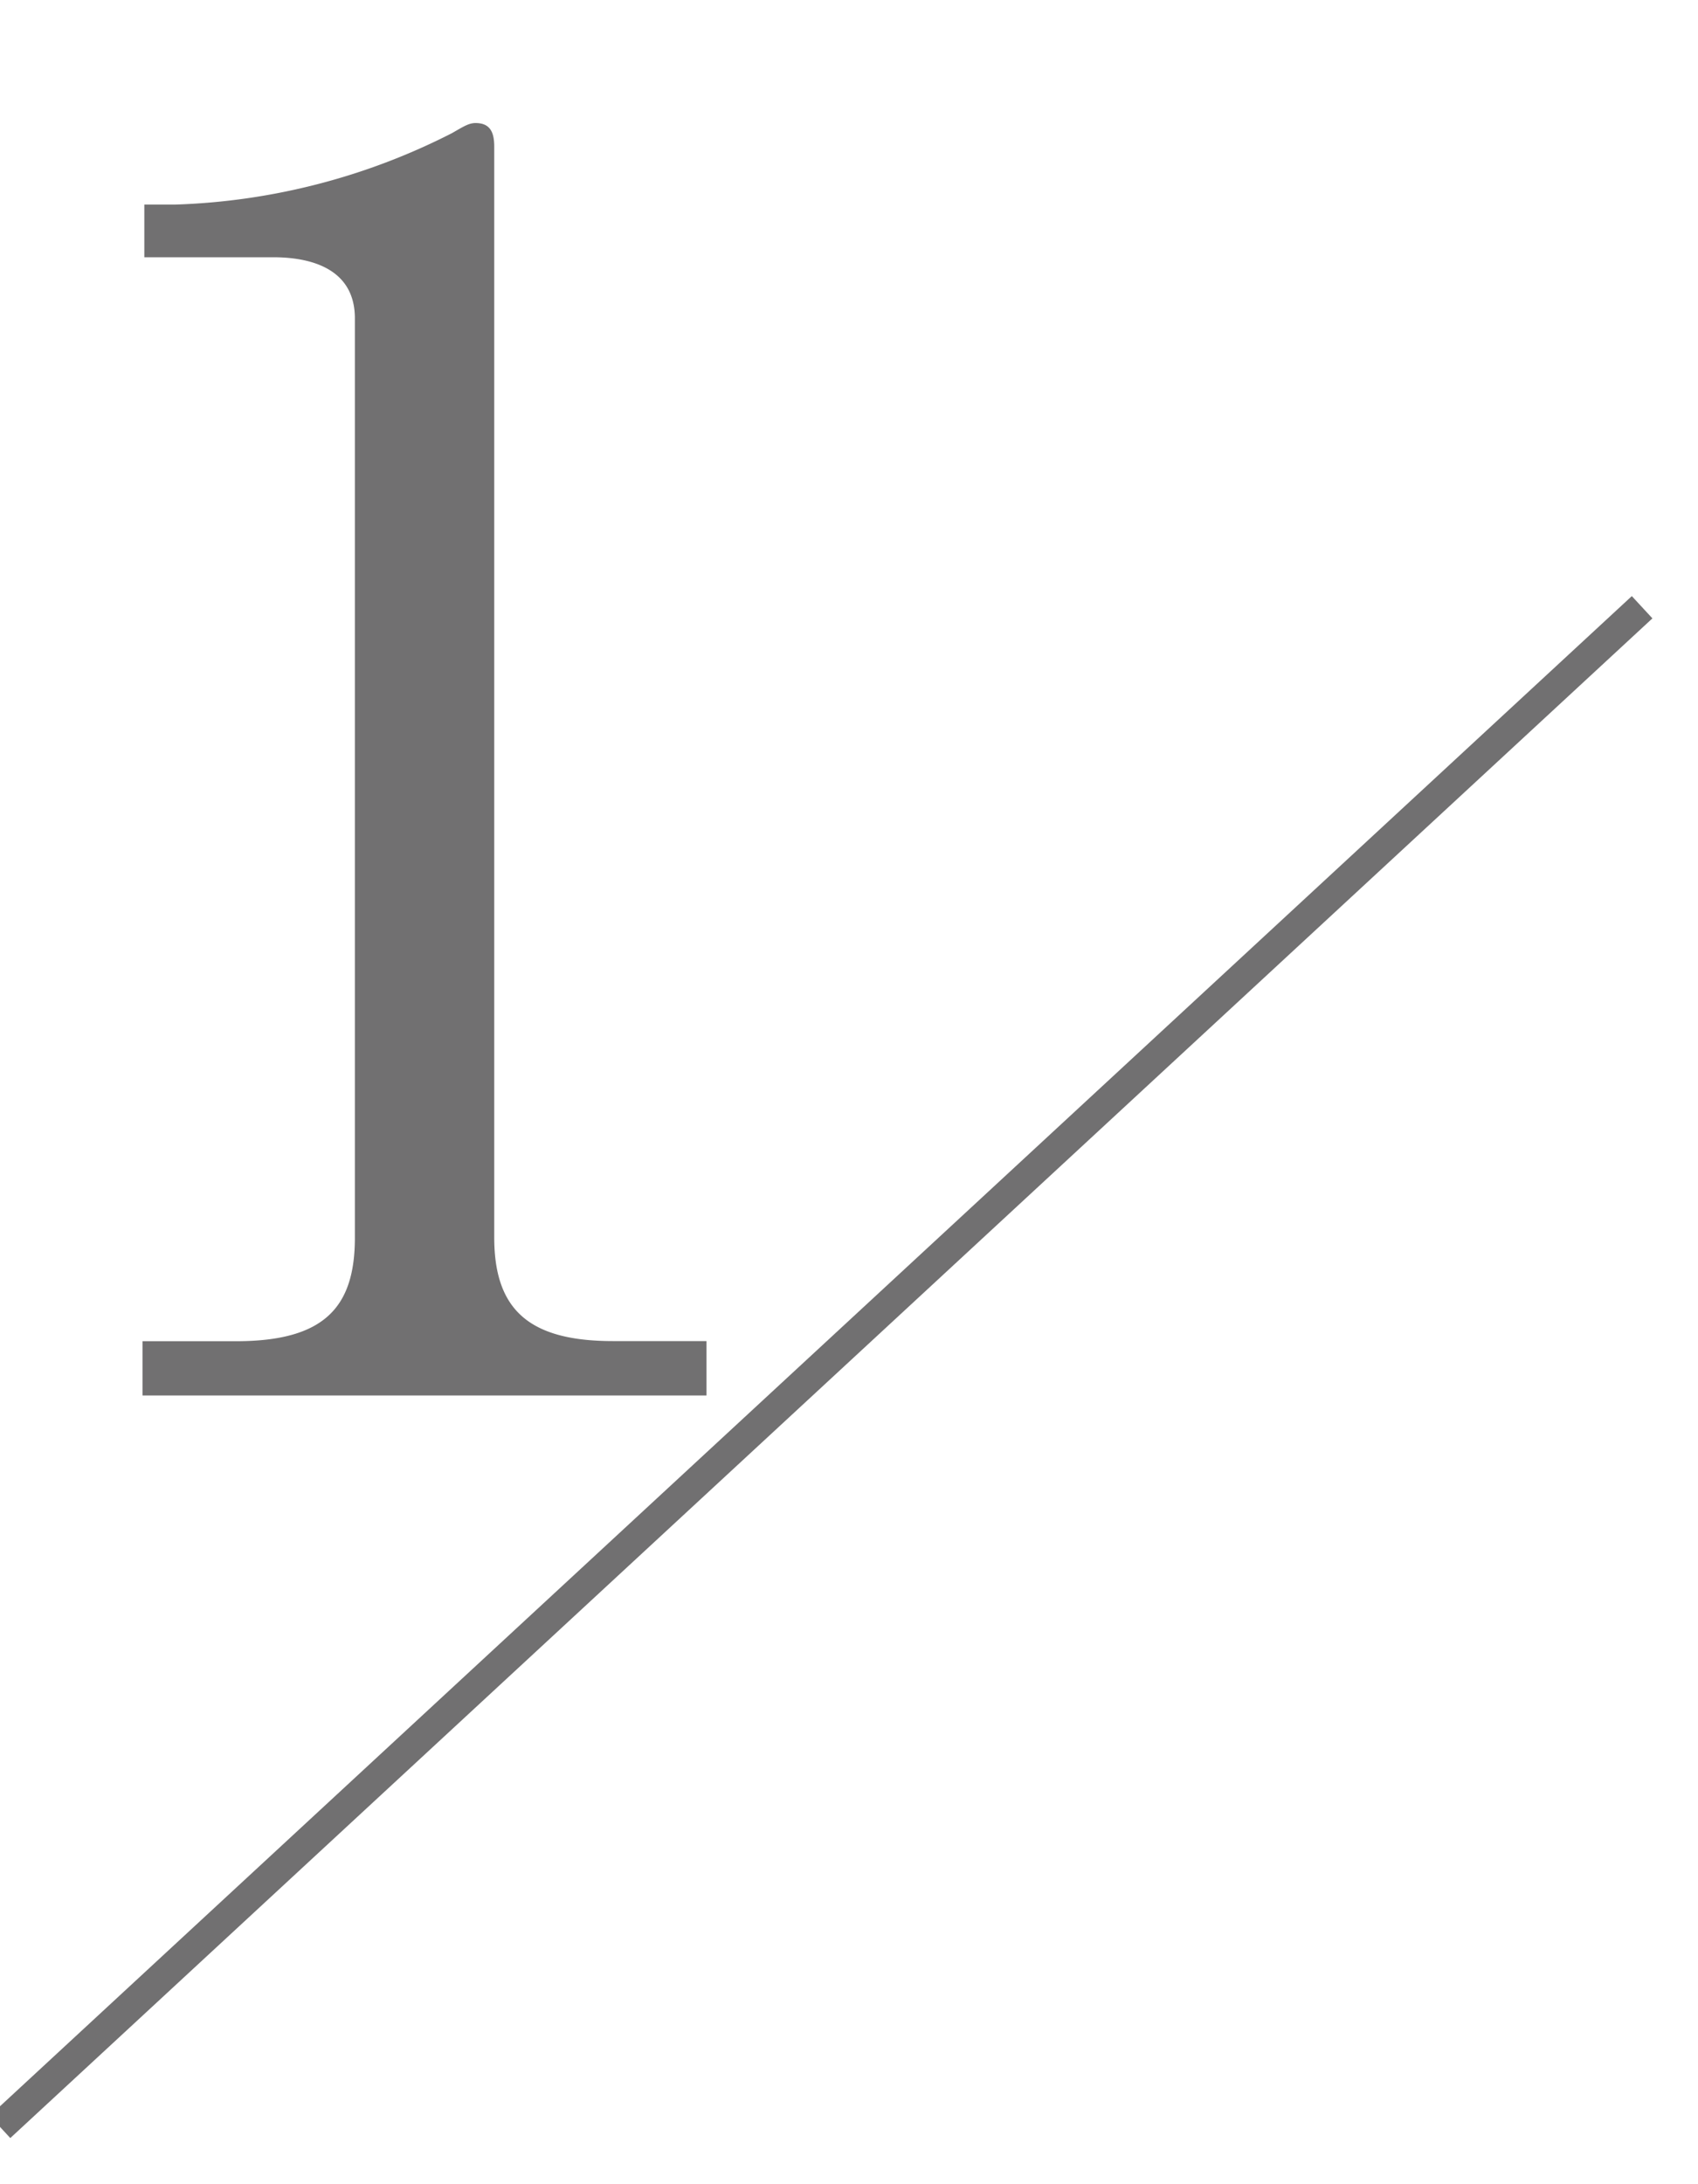 <svg xmlns="http://www.w3.org/2000/svg" xmlns:xlink="http://www.w3.org/1999/xlink" width="56" height="72" viewBox="0 0 56 72"><defs><clipPath id="a"><rect width="56" height="72" transform="translate(-1315 3555)" fill="#fff" stroke="#707070" stroke-width="1"/></clipPath></defs><g transform="translate(1315 -3555)" clip-path="url(#a)"><g transform="translate(-1315 3552)"><path d="M4.7,0H23.3V-1.792h-3.08c-2.744,0-3.92-1.008-3.92-3.416V-41.16c0-.448-.112-.784-.616-.784-.224,0-.392.112-.784.336a21.567,21.567,0,0,1-9.128,2.352H4.76v1.736H9.016c1.064,0,2.688.28,2.688,2.016v30.3c0,2.3-1.008,3.416-3.92,3.416H4.7Z" transform="translate(0 49)" fill="#717071"/><line x1="54.157" y2="50.095" transform="translate(0 23.017)" fill="none" stroke="#717071" stroke-width="1"/></g></g></svg>